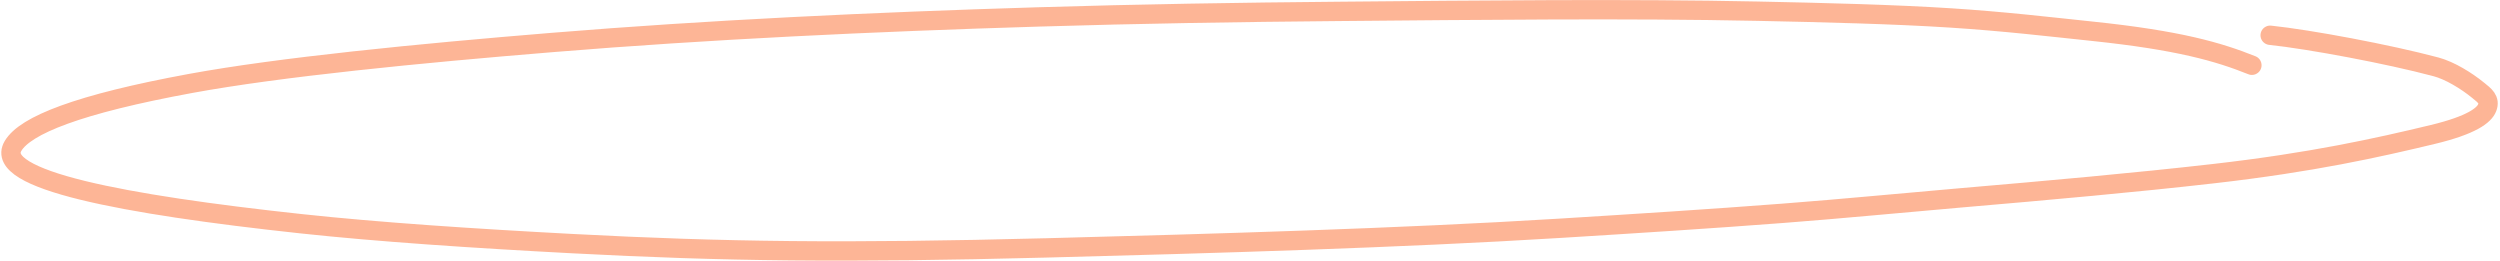 <?xml version="1.0" encoding="UTF-8"?> <svg xmlns="http://www.w3.org/2000/svg" width="1034" height="108" viewBox="0 0 1034 108" fill="none"> <path d="M931.385 26.989C917.426 21.394 901.001 16.662 865.504 12.94C847.005 11 829.024 8.856 806.704 7.418C783.412 5.917 754.939 5.213 726.963 4.627C673.404 3.505 611.962 4.195 553.539 4.711C512.73 5.072 471.487 5.722 429.304 7.005C360.374 9.1 293.159 12.277 228.737 17.544C172.828 22.115 115.597 27.761 78.951 34.489C32.354 43.045 10.427 51.811 5.373 60.395C-2.865 74.385 50.688 84.55 124.297 92.51C156.337 95.974 195.663 98.594 236.723 100.762C299.541 104.08 349.298 104.701 432.953 102.528C501.294 100.753 578.741 98.508 644.915 94.43C676.24 92.499 707.594 90.509 737.821 88.187C763.116 86.244 786.58 83.927 811.106 81.82C847.185 78.721 883.332 75.507 915.689 71.804C956.284 67.159 983.273 61.134 1006.27 55.598C1022.23 51.753 1027.46 47.72 1028.69 44.566C1030.01 41.19 1027.66 39.533 1024.85 37.253V37.253C1020.14 33.443 1013.37 29.215 1007.53 27.652C987.835 22.388 955.162 16.286 938.937 14.583" stroke="#FB6E31" stroke-opacity="0.51" stroke-width="8" stroke-linecap="round"></path> </svg> 